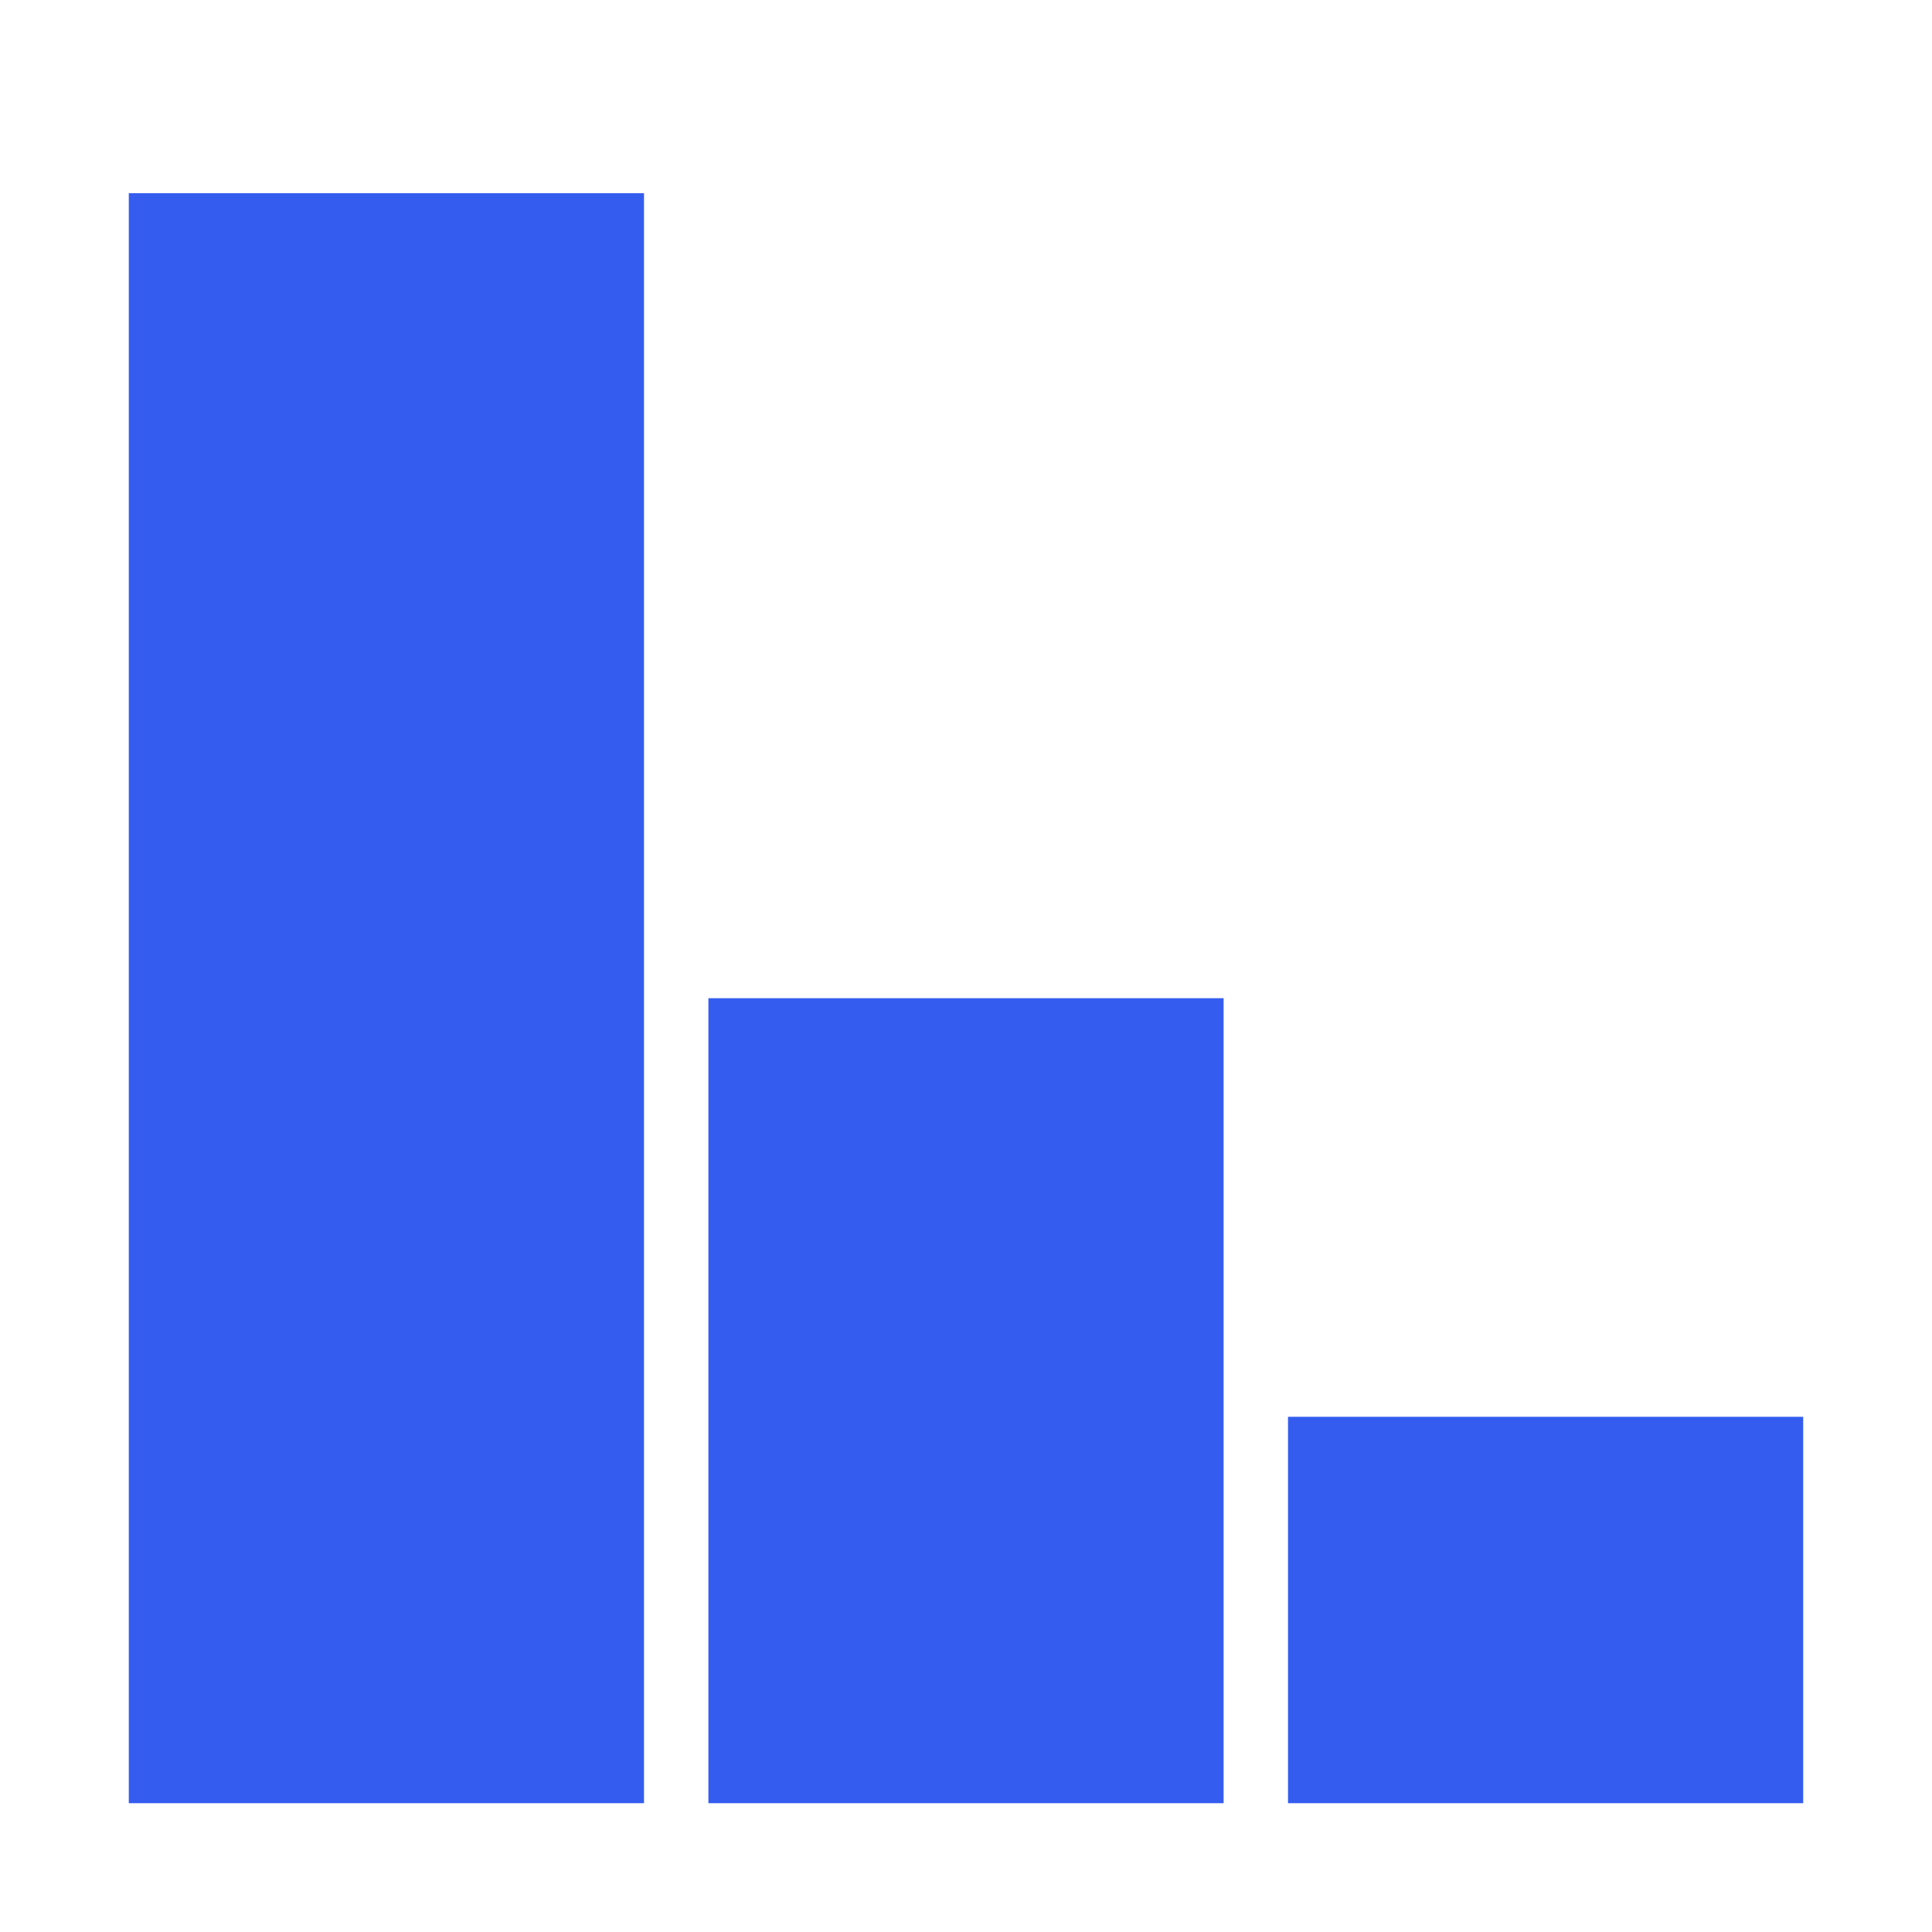 <?xml version="1.0" encoding="UTF-8"?> <svg xmlns="http://www.w3.org/2000/svg" width="60" height="60" viewBox="0 0 60 60" fill="none"><rect x="4" y="6" width="16" height="50" fill="#345DEF"></rect><rect x="22" y="31" width="16" height="25" fill="#345DEF"></rect><rect x="40" y="44" width="16" height="12" fill="#345DEF"></rect></svg> 